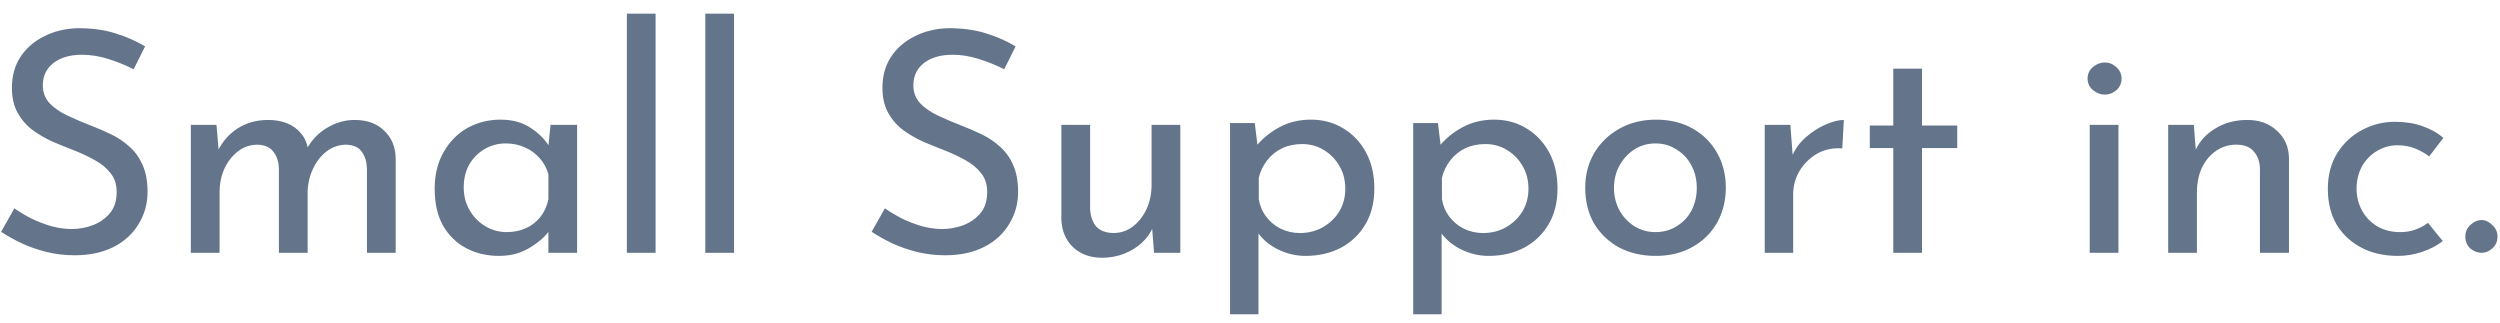 <svg width="178" height="23" viewBox="0 0 178 23" fill="none" xmlns="http://www.w3.org/2000/svg">
<path d="M9.516 4.932C8.973 4.653 8.379 4.411 7.734 4.206C7.089 4.001 6.458 3.898 5.842 3.898C4.991 3.898 4.309 4.096 3.796 4.492C3.297 4.888 3.048 5.416 3.048 6.076C3.048 6.575 3.209 7 3.532 7.352C3.855 7.689 4.28 7.983 4.808 8.232C5.336 8.481 5.886 8.716 6.458 8.936C6.957 9.127 7.448 9.339 7.932 9.574C8.416 9.809 8.849 10.102 9.23 10.454C9.626 10.806 9.934 11.239 10.154 11.752C10.389 12.265 10.506 12.903 10.506 13.666C10.506 14.502 10.293 15.265 9.868 15.954C9.457 16.643 8.863 17.186 8.086 17.582C7.309 17.978 6.385 18.176 5.314 18.176C4.61 18.176 3.935 18.095 3.29 17.934C2.659 17.773 2.073 17.567 1.53 17.318C0.987 17.054 0.503 16.783 0.078 16.504L1.024 14.832C1.376 15.081 1.779 15.323 2.234 15.558C2.689 15.778 3.165 15.961 3.664 16.108C4.163 16.24 4.647 16.306 5.116 16.306C5.615 16.306 6.106 16.218 6.59 16.042C7.089 15.851 7.499 15.565 7.822 15.184C8.145 14.803 8.306 14.297 8.306 13.666C8.306 13.123 8.159 12.676 7.866 12.324C7.587 11.957 7.213 11.649 6.744 11.4C6.275 11.136 5.776 10.901 5.248 10.696C4.749 10.505 4.243 10.3 3.73 10.08C3.217 9.845 2.74 9.567 2.3 9.244C1.86 8.907 1.508 8.496 1.244 8.012C0.98 7.528 0.848 6.941 0.848 6.252C0.848 5.416 1.046 4.69 1.442 4.074C1.853 3.443 2.41 2.952 3.114 2.6C3.818 2.233 4.625 2.035 5.534 2.006C6.561 2.006 7.463 2.131 8.24 2.38C9.032 2.629 9.729 2.937 10.33 3.304L9.516 4.932ZM15.413 8.892L15.589 10.938L15.501 10.762C15.838 10.073 16.315 9.53 16.931 9.134C17.561 8.738 18.28 8.54 19.087 8.54C19.6 8.54 20.055 8.621 20.451 8.782C20.847 8.943 21.169 9.178 21.419 9.486C21.683 9.779 21.851 10.146 21.925 10.586L21.815 10.652C22.167 9.992 22.651 9.479 23.267 9.112C23.897 8.731 24.557 8.54 25.247 8.54C26.141 8.54 26.845 8.797 27.359 9.31C27.887 9.809 28.158 10.461 28.173 11.268V18H26.127V11.994C26.112 11.525 25.995 11.136 25.775 10.828C25.569 10.505 25.203 10.329 24.675 10.3C24.147 10.3 23.67 10.461 23.245 10.784C22.834 11.107 22.511 11.525 22.277 12.038C22.042 12.537 21.917 13.079 21.903 13.666V18H19.857V11.994C19.842 11.525 19.717 11.136 19.483 10.828C19.263 10.505 18.889 10.329 18.361 10.3C17.818 10.3 17.341 10.461 16.931 10.784C16.52 11.107 16.197 11.525 15.963 12.038C15.743 12.551 15.633 13.101 15.633 13.688V18H13.587V8.892H15.413ZM35.525 18.22C34.674 18.22 33.897 18.037 33.193 17.67C32.504 17.303 31.954 16.768 31.543 16.064C31.147 15.345 30.949 14.473 30.949 13.446C30.949 12.434 31.162 11.561 31.587 10.828C32.012 10.08 32.577 9.508 33.281 9.112C34 8.716 34.784 8.518 35.635 8.518C36.486 8.518 37.204 8.716 37.791 9.112C38.378 9.493 38.825 9.948 39.133 10.476L39.001 10.828L39.199 8.892H41.091V18H39.045V15.624L39.265 16.152C39.206 16.299 39.074 16.489 38.869 16.724C38.678 16.944 38.414 17.171 38.077 17.406C37.754 17.641 37.38 17.839 36.955 18C36.53 18.147 36.053 18.22 35.525 18.22ZM36.075 16.526C36.588 16.526 37.05 16.431 37.461 16.24C37.872 16.049 38.209 15.785 38.473 15.448C38.752 15.096 38.942 14.678 39.045 14.194V12.412C38.928 11.972 38.722 11.591 38.429 11.268C38.136 10.931 37.784 10.674 37.373 10.498C36.962 10.307 36.508 10.212 36.009 10.212C35.466 10.212 34.968 10.344 34.513 10.608C34.058 10.872 33.692 11.239 33.413 11.708C33.149 12.177 33.017 12.727 33.017 13.358C33.017 13.945 33.156 14.48 33.435 14.964C33.714 15.448 34.088 15.829 34.557 16.108C35.026 16.387 35.532 16.526 36.075 16.526ZM44.632 0.972H46.678V18H44.632V0.972ZM50.218 0.972H52.264V18H50.218V0.972ZM71.498 4.932C70.956 4.653 70.362 4.411 69.716 4.206C69.071 4.001 68.44 3.898 67.824 3.898C66.974 3.898 66.292 4.096 65.778 4.492C65.28 4.888 65.03 5.416 65.03 6.076C65.03 6.575 65.192 7 65.514 7.352C65.837 7.689 66.262 7.983 66.79 8.232C67.318 8.481 67.868 8.716 68.44 8.936C68.939 9.127 69.43 9.339 69.914 9.574C70.398 9.809 70.831 10.102 71.212 10.454C71.608 10.806 71.916 11.239 72.136 11.752C72.371 12.265 72.488 12.903 72.488 13.666C72.488 14.502 72.276 15.265 71.85 15.954C71.44 16.643 70.846 17.186 70.068 17.582C69.291 17.978 68.367 18.176 67.296 18.176C66.592 18.176 65.918 18.095 65.272 17.934C64.642 17.773 64.055 17.567 63.512 17.318C62.97 17.054 62.486 16.783 62.06 16.504L63.006 14.832C63.358 15.081 63.762 15.323 64.216 15.558C64.671 15.778 65.148 15.961 65.646 16.108C66.145 16.24 66.629 16.306 67.098 16.306C67.597 16.306 68.088 16.218 68.572 16.042C69.071 15.851 69.482 15.565 69.804 15.184C70.127 14.803 70.288 14.297 70.288 13.666C70.288 13.123 70.142 12.676 69.848 12.324C69.57 11.957 69.196 11.649 68.726 11.4C68.257 11.136 67.758 10.901 67.23 10.696C66.732 10.505 66.226 10.3 65.712 10.08C65.199 9.845 64.722 9.567 64.282 9.244C63.842 8.907 63.49 8.496 63.226 8.012C62.962 7.528 62.83 6.941 62.83 6.252C62.83 5.416 63.028 4.69 63.424 4.074C63.835 3.443 64.392 2.952 65.096 2.6C65.8 2.233 66.607 2.035 67.516 2.006C68.543 2.006 69.445 2.131 70.222 2.38C71.014 2.629 71.711 2.937 72.312 3.304L71.498 4.932ZM78.451 18.352C77.63 18.352 76.948 18.103 76.405 17.604C75.877 17.091 75.598 16.431 75.569 15.624V8.892H77.615V14.898C77.644 15.397 77.784 15.8 78.033 16.108C78.297 16.416 78.708 16.577 79.265 16.592C79.778 16.592 80.233 16.445 80.629 16.152C81.04 15.844 81.37 15.433 81.619 14.92C81.868 14.392 81.993 13.798 81.993 13.138V8.892H84.039V18H82.169L81.993 15.756L82.103 16.152C81.927 16.577 81.656 16.959 81.289 17.296C80.937 17.619 80.519 17.875 80.035 18.066C79.551 18.257 79.023 18.352 78.451 18.352ZM92.947 18.22C92.257 18.22 91.59 18.059 90.945 17.736C90.314 17.413 89.823 16.981 89.471 16.438L89.603 15.8V22.378H87.579V8.76H89.339L89.625 11.092L89.405 10.454C89.845 9.897 90.402 9.435 91.077 9.068C91.751 8.701 92.507 8.518 93.343 8.518C94.194 8.518 94.956 8.723 95.631 9.134C96.32 9.545 96.863 10.117 97.259 10.85C97.655 11.583 97.853 12.441 97.853 13.424C97.853 14.407 97.64 15.257 97.215 15.976C96.79 16.695 96.203 17.252 95.455 17.648C94.722 18.029 93.885 18.22 92.947 18.22ZM92.551 16.592C93.138 16.592 93.673 16.46 94.157 16.196C94.656 15.917 95.052 15.543 95.345 15.074C95.638 14.59 95.785 14.047 95.785 13.446C95.785 12.83 95.645 12.287 95.367 11.818C95.088 11.334 94.714 10.953 94.245 10.674C93.79 10.395 93.277 10.256 92.705 10.256C92.177 10.256 91.7 10.359 91.275 10.564C90.85 10.769 90.498 11.055 90.219 11.422C89.94 11.774 89.742 12.185 89.625 12.654V14.172C89.698 14.641 89.874 15.059 90.153 15.426C90.431 15.793 90.776 16.079 91.187 16.284C91.612 16.489 92.067 16.592 92.551 16.592ZM105.988 18.22C105.299 18.22 104.631 18.059 103.986 17.736C103.355 17.413 102.864 16.981 102.512 16.438L102.644 15.8V22.378H100.62V8.76H102.38L102.666 11.092L102.446 10.454C102.886 9.897 103.443 9.435 104.118 9.068C104.793 8.701 105.548 8.518 106.384 8.518C107.235 8.518 107.997 8.723 108.672 9.134C109.361 9.545 109.904 10.117 110.3 10.85C110.696 11.583 110.894 12.441 110.894 13.424C110.894 14.407 110.681 15.257 110.256 15.976C109.831 16.695 109.244 17.252 108.496 17.648C107.763 18.029 106.927 18.22 105.988 18.22ZM105.592 16.592C106.179 16.592 106.714 16.46 107.198 16.196C107.697 15.917 108.093 15.543 108.386 15.074C108.679 14.59 108.826 14.047 108.826 13.446C108.826 12.83 108.687 12.287 108.408 11.818C108.129 11.334 107.755 10.953 107.286 10.674C106.831 10.395 106.318 10.256 105.746 10.256C105.218 10.256 104.741 10.359 104.316 10.564C103.891 10.769 103.539 11.055 103.26 11.422C102.981 11.774 102.783 12.185 102.666 12.654V14.172C102.739 14.641 102.915 15.059 103.194 15.426C103.473 15.793 103.817 16.079 104.228 16.284C104.653 16.489 105.108 16.592 105.592 16.592ZM112.869 13.358C112.869 12.449 113.082 11.627 113.507 10.894C113.947 10.161 114.548 9.581 115.311 9.156C116.074 8.731 116.939 8.518 117.907 8.518C118.904 8.518 119.777 8.731 120.525 9.156C121.273 9.581 121.852 10.161 122.263 10.894C122.674 11.627 122.879 12.449 122.879 13.358C122.879 14.267 122.674 15.096 122.263 15.844C121.852 16.577 121.266 17.157 120.503 17.582C119.755 18.007 118.882 18.22 117.885 18.22C116.917 18.22 116.052 18.022 115.289 17.626C114.541 17.215 113.947 16.651 113.507 15.932C113.082 15.199 112.869 14.341 112.869 13.358ZM114.915 13.38C114.915 13.967 115.047 14.502 115.311 14.986C115.575 15.455 115.927 15.829 116.367 16.108C116.822 16.387 117.32 16.526 117.863 16.526C118.435 16.526 118.941 16.387 119.381 16.108C119.836 15.829 120.188 15.455 120.437 14.986C120.686 14.502 120.811 13.967 120.811 13.38C120.811 12.793 120.686 12.265 120.437 11.796C120.188 11.312 119.836 10.931 119.381 10.652C118.941 10.359 118.435 10.212 117.863 10.212C117.306 10.212 116.8 10.359 116.345 10.652C115.905 10.945 115.553 11.334 115.289 11.818C115.04 12.287 114.915 12.808 114.915 13.38ZM127.475 8.892L127.673 11.532L127.563 11.18C127.798 10.623 128.135 10.153 128.575 9.772C129.03 9.376 129.499 9.075 129.983 8.87C130.482 8.65 130.915 8.54 131.281 8.54L131.171 10.564C130.482 10.52 129.873 10.652 129.345 10.96C128.832 11.268 128.421 11.679 128.113 12.192C127.82 12.705 127.673 13.255 127.673 13.842V18H125.649V8.892H127.475ZM134.801 4.888H136.847V8.936H139.355V10.542H136.847V18H134.801V10.542H133.129V8.936H134.801V4.888ZM148.788 8.892H150.834V18H148.788V8.892ZM148.634 5.592C148.634 5.269 148.759 4.998 149.008 4.778C149.272 4.558 149.558 4.448 149.866 4.448C150.174 4.448 150.445 4.558 150.68 4.778C150.929 4.998 151.054 5.269 151.054 5.592C151.054 5.929 150.929 6.208 150.68 6.428C150.445 6.633 150.174 6.736 149.866 6.736C149.558 6.736 149.272 6.626 149.008 6.406C148.759 6.186 148.634 5.915 148.634 5.592ZM156.2 8.892L156.376 11.114L156.288 10.762C156.581 10.087 157.058 9.552 157.718 9.156C158.378 8.745 159.14 8.54 160.006 8.54C160.871 8.54 161.575 8.797 162.118 9.31C162.675 9.809 162.961 10.461 162.976 11.268V18H160.908V11.994C160.893 11.495 160.746 11.092 160.468 10.784C160.204 10.461 159.786 10.3 159.214 10.3C158.686 10.3 158.209 10.447 157.784 10.74C157.358 11.033 157.021 11.437 156.772 11.95C156.537 12.463 156.42 13.057 156.42 13.732V18H154.374V8.892H156.2ZM173.926 17.164C173.515 17.487 173.024 17.743 172.452 17.934C171.88 18.125 171.308 18.22 170.736 18.22C169.739 18.22 168.866 18.022 168.118 17.626C167.37 17.23 166.783 16.68 166.358 15.976C165.947 15.257 165.742 14.414 165.742 13.446C165.742 12.478 165.962 11.635 166.402 10.916C166.857 10.197 167.443 9.647 168.162 9.266C168.895 8.87 169.68 8.672 170.516 8.672C171.249 8.672 171.902 8.775 172.474 8.98C173.061 9.185 173.559 9.464 173.97 9.816L172.958 11.136C172.694 10.931 172.371 10.747 171.99 10.586C171.609 10.425 171.176 10.344 170.692 10.344C170.164 10.344 169.673 10.483 169.218 10.762C168.778 11.026 168.426 11.393 168.162 11.862C167.913 12.331 167.788 12.859 167.788 13.446C167.788 14.003 167.92 14.524 168.184 15.008C168.448 15.477 168.815 15.851 169.284 16.13C169.753 16.394 170.289 16.526 170.89 16.526C171.286 16.526 171.645 16.467 171.968 16.35C172.305 16.233 172.606 16.071 172.87 15.866L173.926 17.164ZM175.533 16.834C175.533 16.511 175.65 16.24 175.885 16.02C176.134 15.785 176.406 15.668 176.699 15.668C176.963 15.668 177.212 15.785 177.447 16.02C177.696 16.24 177.821 16.511 177.821 16.834C177.821 17.186 177.696 17.472 177.447 17.692C177.212 17.897 176.963 18 176.699 18C176.406 18 176.134 17.897 175.885 17.692C175.65 17.472 175.533 17.186 175.533 16.834Z" fill="#64748B"/>
</svg>
